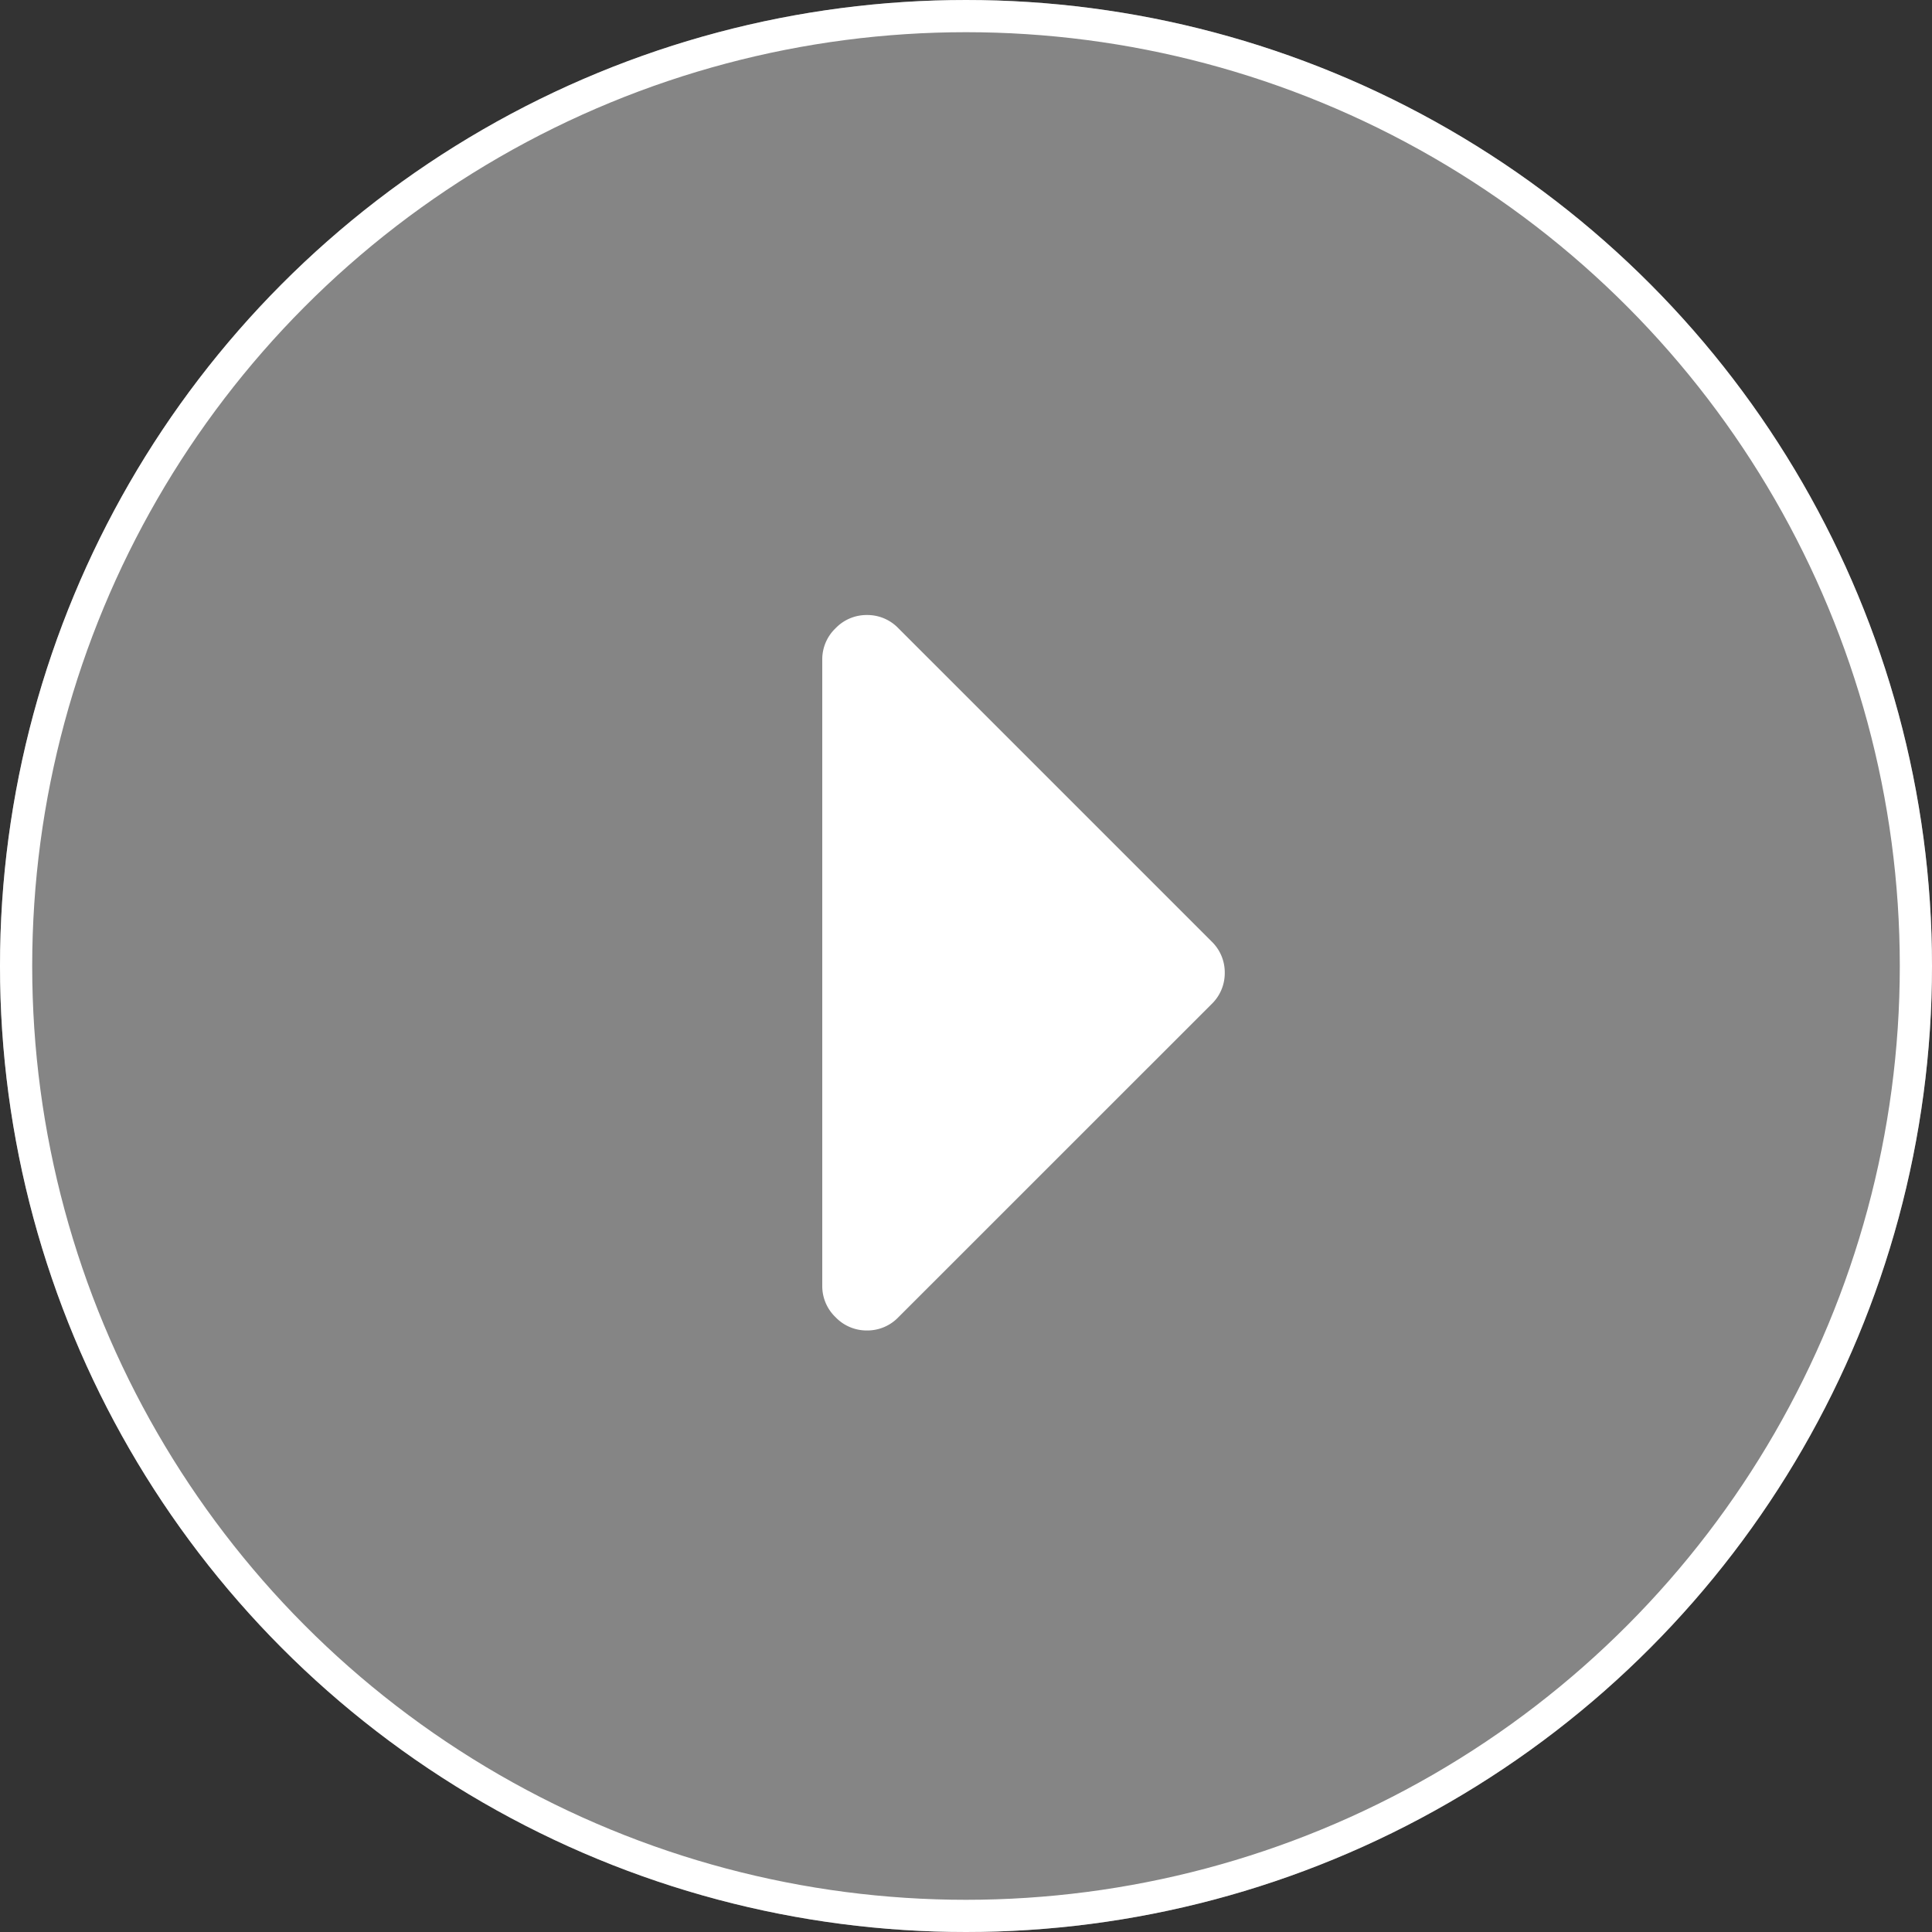 <svg xmlns="http://www.w3.org/2000/svg" width="60" height="60" viewBox="0 0 60 60"><rect x="0" y="0" width="60" height="60" fill="#333333" stroke="none"/><rect width="60" height="60" fill="none"/><g fill="rgba(255,255,255,0.4)" stroke="#fff" stroke-miterlimit="10" stroke-width="1"><circle cx="30" cy="30" r="30" stroke="none"/><circle cx="30" cy="30" r="29.5" fill="none"/></g><g transform="translate(5.294 3.529)"><path d="M12.5,11.11a1.334,1.334,0,0,1-.412.976L2.365,21.807a1.334,1.334,0,0,1-.976.412,1.334,1.334,0,0,1-.976-.412A1.334,1.334,0,0,1,0,20.831V1.389A1.334,1.334,0,0,1,.412.412,1.334,1.334,0,0,1,1.389,0a1.334,1.334,0,0,1,.976.412l9.721,9.721A1.334,1.334,0,0,1,12.5,11.11Z" transform="translate(20.242 15.571)" fill="#fff"/></g></svg>